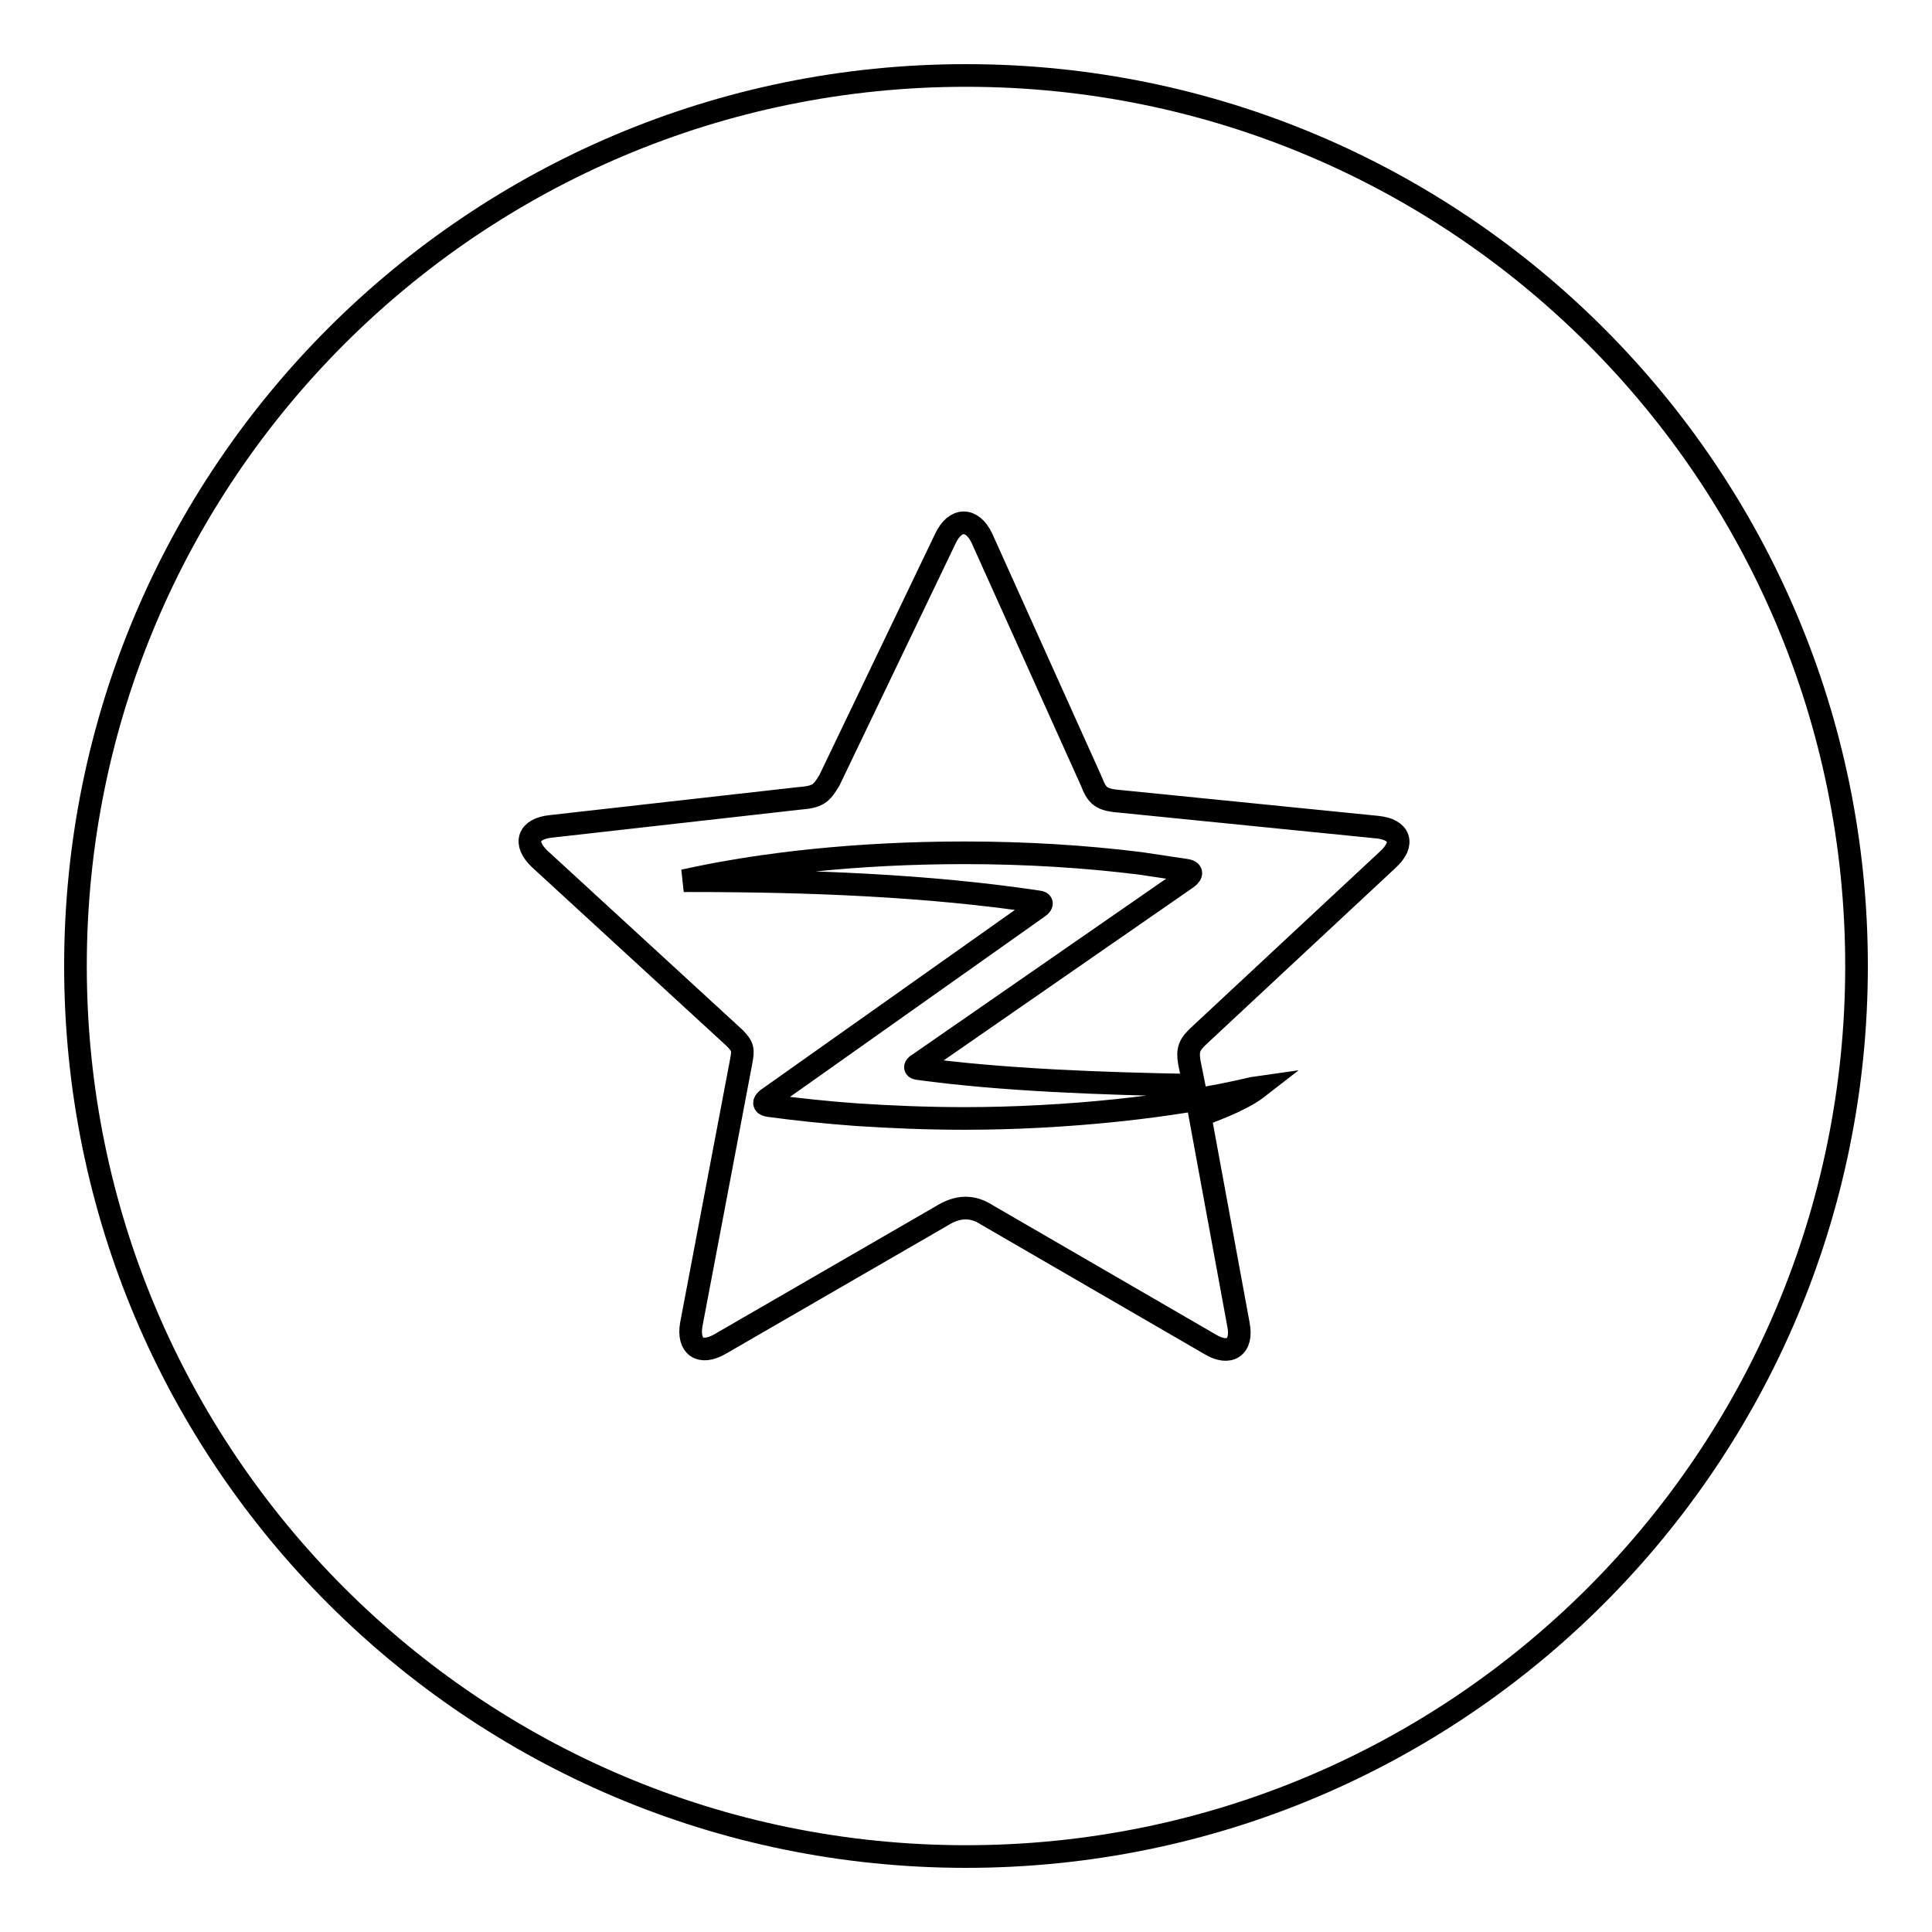 <?xml version="1.0" encoding="utf-8"?>
<!-- Svg Vector Icons : http://www.onlinewebfonts.com/icon -->
<!DOCTYPE svg PUBLIC "-//W3C//DTD SVG 1.1//EN" "http://www.w3.org/Graphics/SVG/1.1/DTD/svg11.dtd">
<svg version="1.1" xmlns="http://www.w3.org/2000/svg" xmlns:xlink="http://www.w3.org/1999/xlink" x="0px" y="0px" viewBox="0 0 256 256" enable-background="new 0 0 256 256" xml:space="preserve">
<g><g><path stroke-width="3" fill-opacity="0" stroke="#000000"  d="M128,10C62.8,10,10,62.8,10,128c0,65.2,52.8,118,118,118c65.2,0,118-52.8,118-118C246,62.8,193.2,10,128,10L128,10z M158.9,137.2c-1.3,1.2-1.6,1.9-1.3,3.6l0.6,3c-12.1-0.2-25.6-0.7-36.5-2.2c-0.9-0.1,0-0.6,0-0.6l35.5-24.6c0,0,1.4-0.9-0.1-1.1c-2-0.3-6-0.9-6-0.9c-7.2-0.9-15.1-1.4-23.3-1.4c-14,0-26.9,1.4-37.2,3.7c0.3,0,0.7,0,1.1,0c15.2,0,31.3,0.6,45.9,2.8c0.9,0.1,0,0.7,0,0.7L102,145.4c0,0-1.5,0.9-0.1,1.1c3.7,0.5,7.5,0.9,11.6,1.2l0,0c4.6,0.3,9.3,0.5,14.3,0.5c13.3,0,27.7-1.5,38.2-4l0.7-0.1c-1.8,1.4-4.7,2.6-7.7,3.7l5.1,27.7c0.6,3-1.2,4.2-3.8,2.6l-29.5-17.1c-2-1.3-3.9-1.2-6,0.1l-29.4,17c-2.6,1.5-4.3,0.3-3.8-2.6l6.6-34.8c0.3-1.6,0.3-2-0.9-3.2l-25.8-23.7c-2.2-2.1-1.5-4,1.5-4.3l32.8-3.7c2.6-0.2,3-0.6,4.1-2.4l15.4-32.1c1.3-2.7,3.5-2.7,4.8,0l14.5,32.2c0.8,2.1,1.4,2.5,4,2.7l33.9,3.4c3,0.3,3.7,2.2,1.4,4.3L158.9,137.2L158.9,137.2L158.9,137.2z"/></g></g>
</svg>